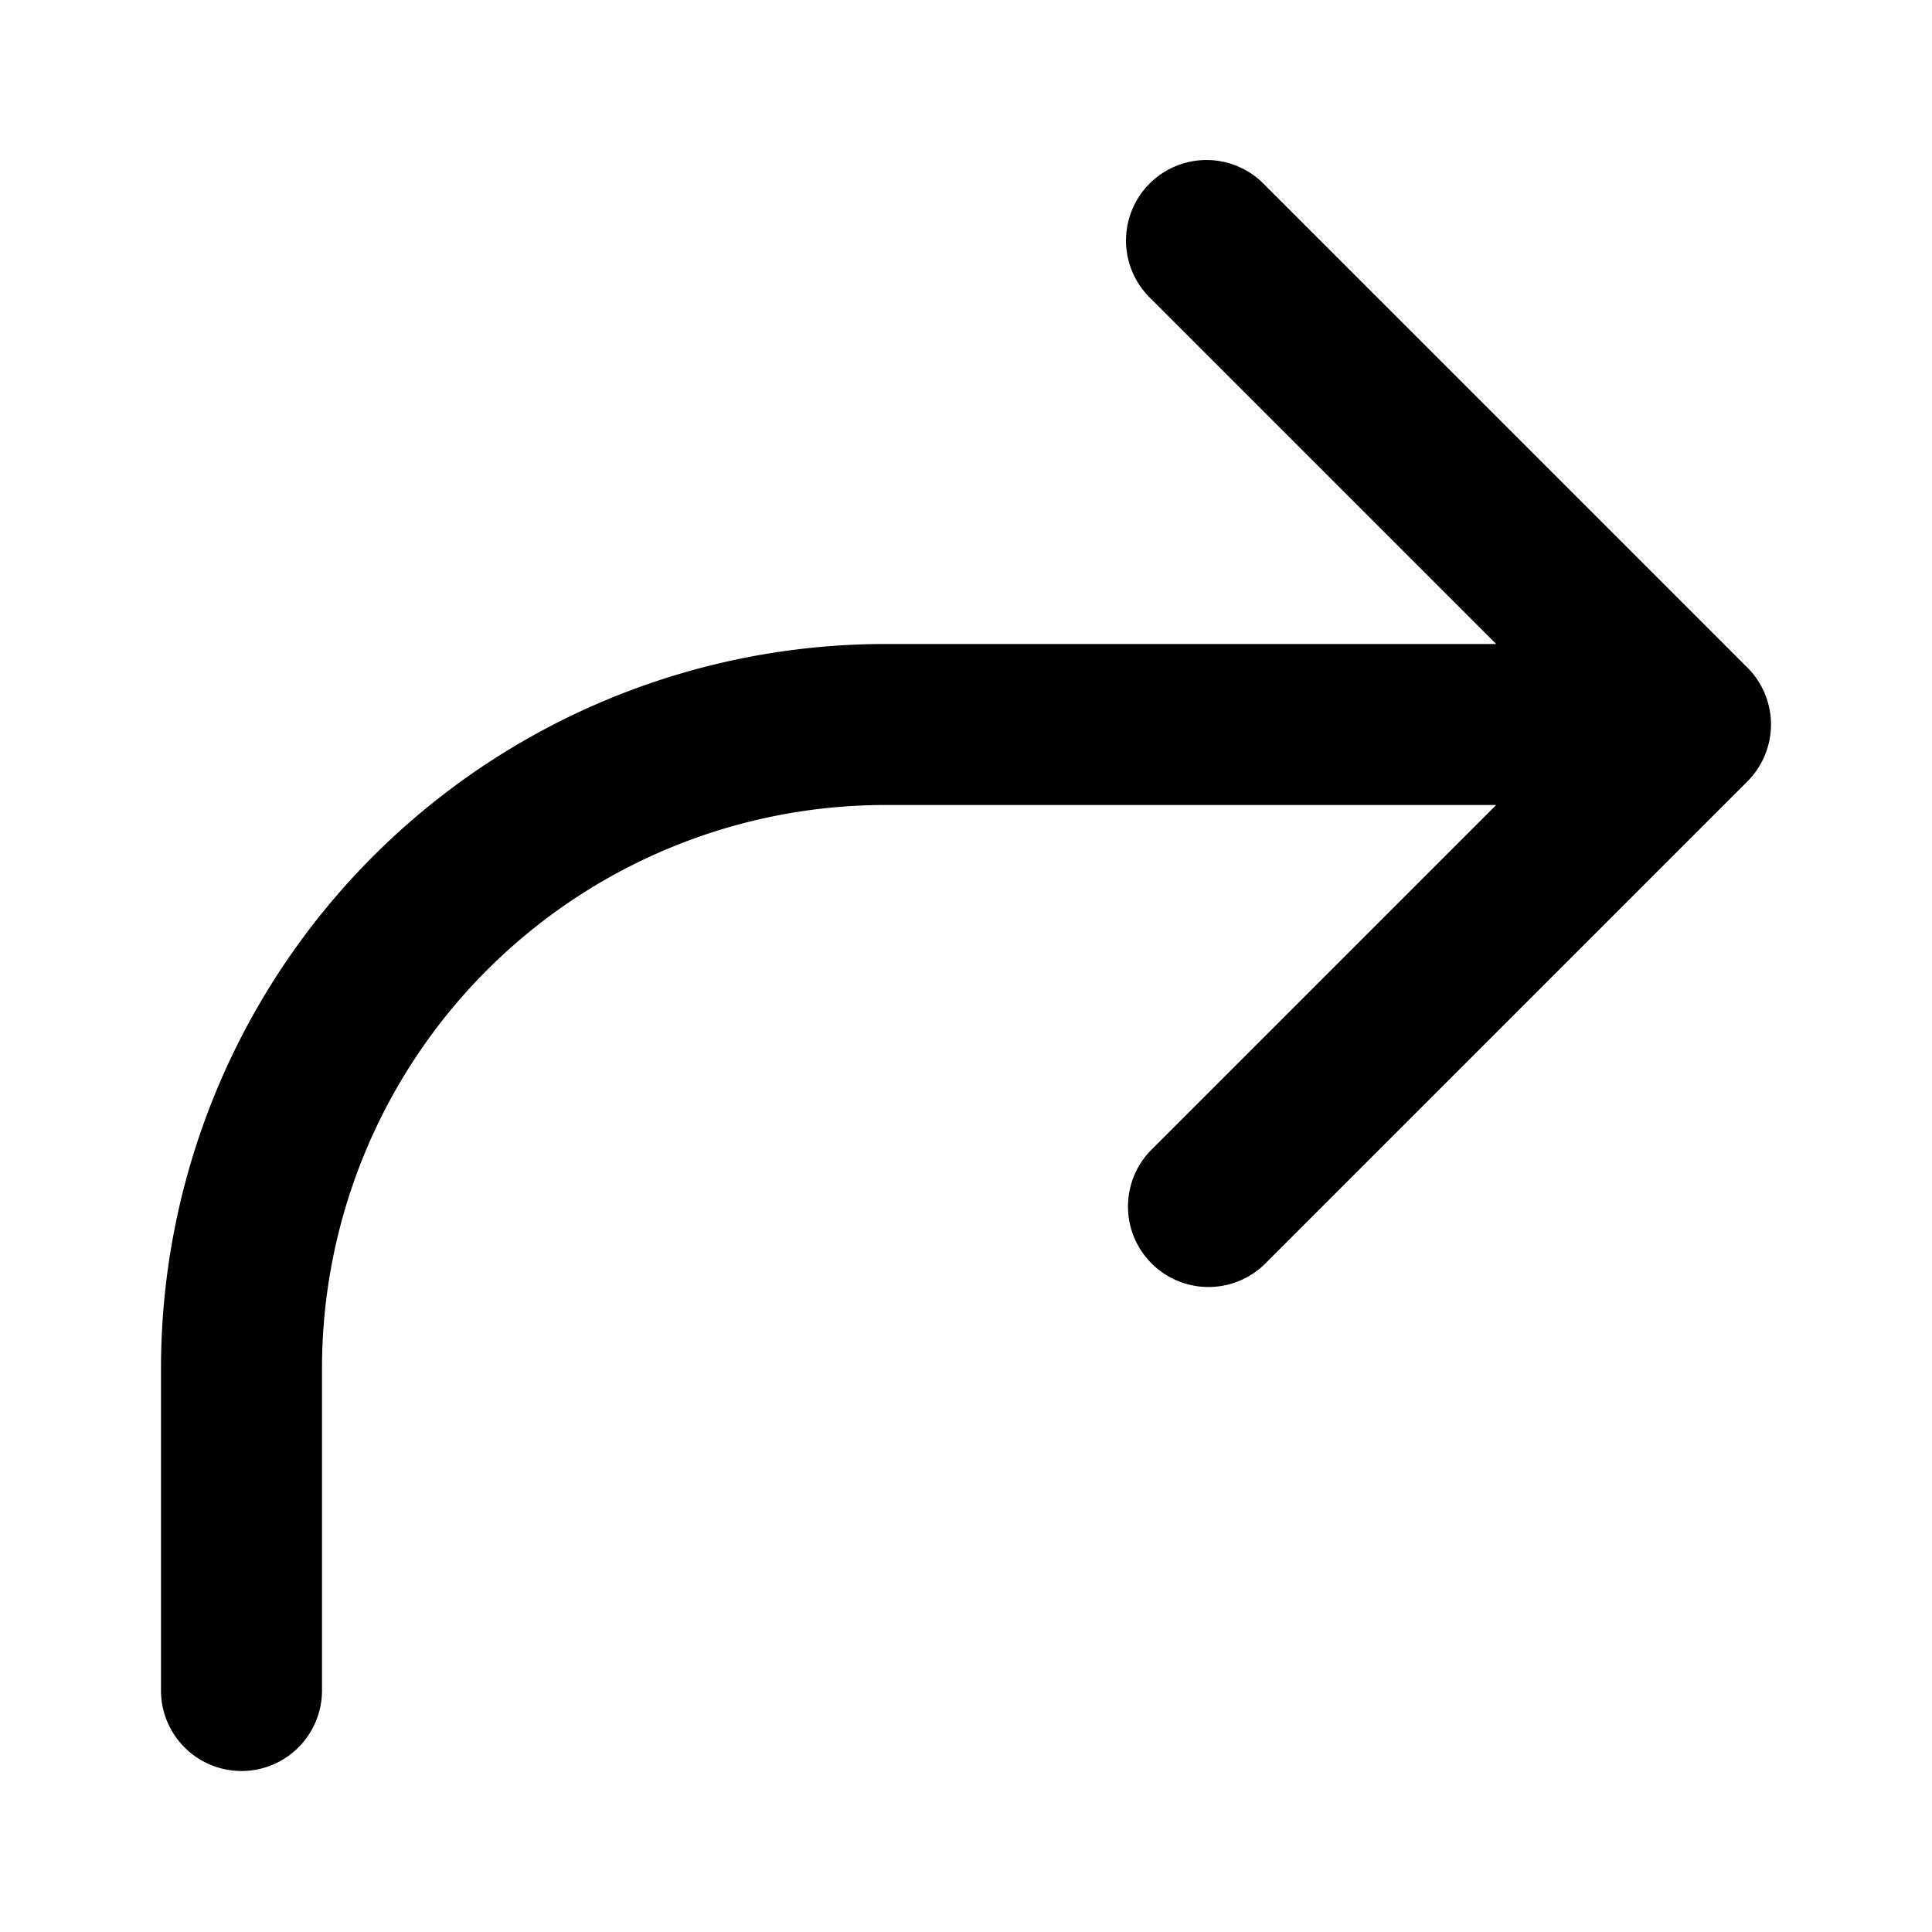 <svg width="24" height="24" viewBox="0 0 24 24" xmlns="http://www.w3.org/2000/svg"><path d="M15.707 2.293a1 1 0 1 0-1.414 1.414L18.586 8H11a9 9 0 0 0-9 9v4a1 1 0 1 0 2 0v-4a7 7 0 0 1 7-7h7.586l-4.293 4.293a1 1 0 0 0 1.414 1.414l6-6a1 1 0 0 0 0-1.414l-6-6Z"/></svg>